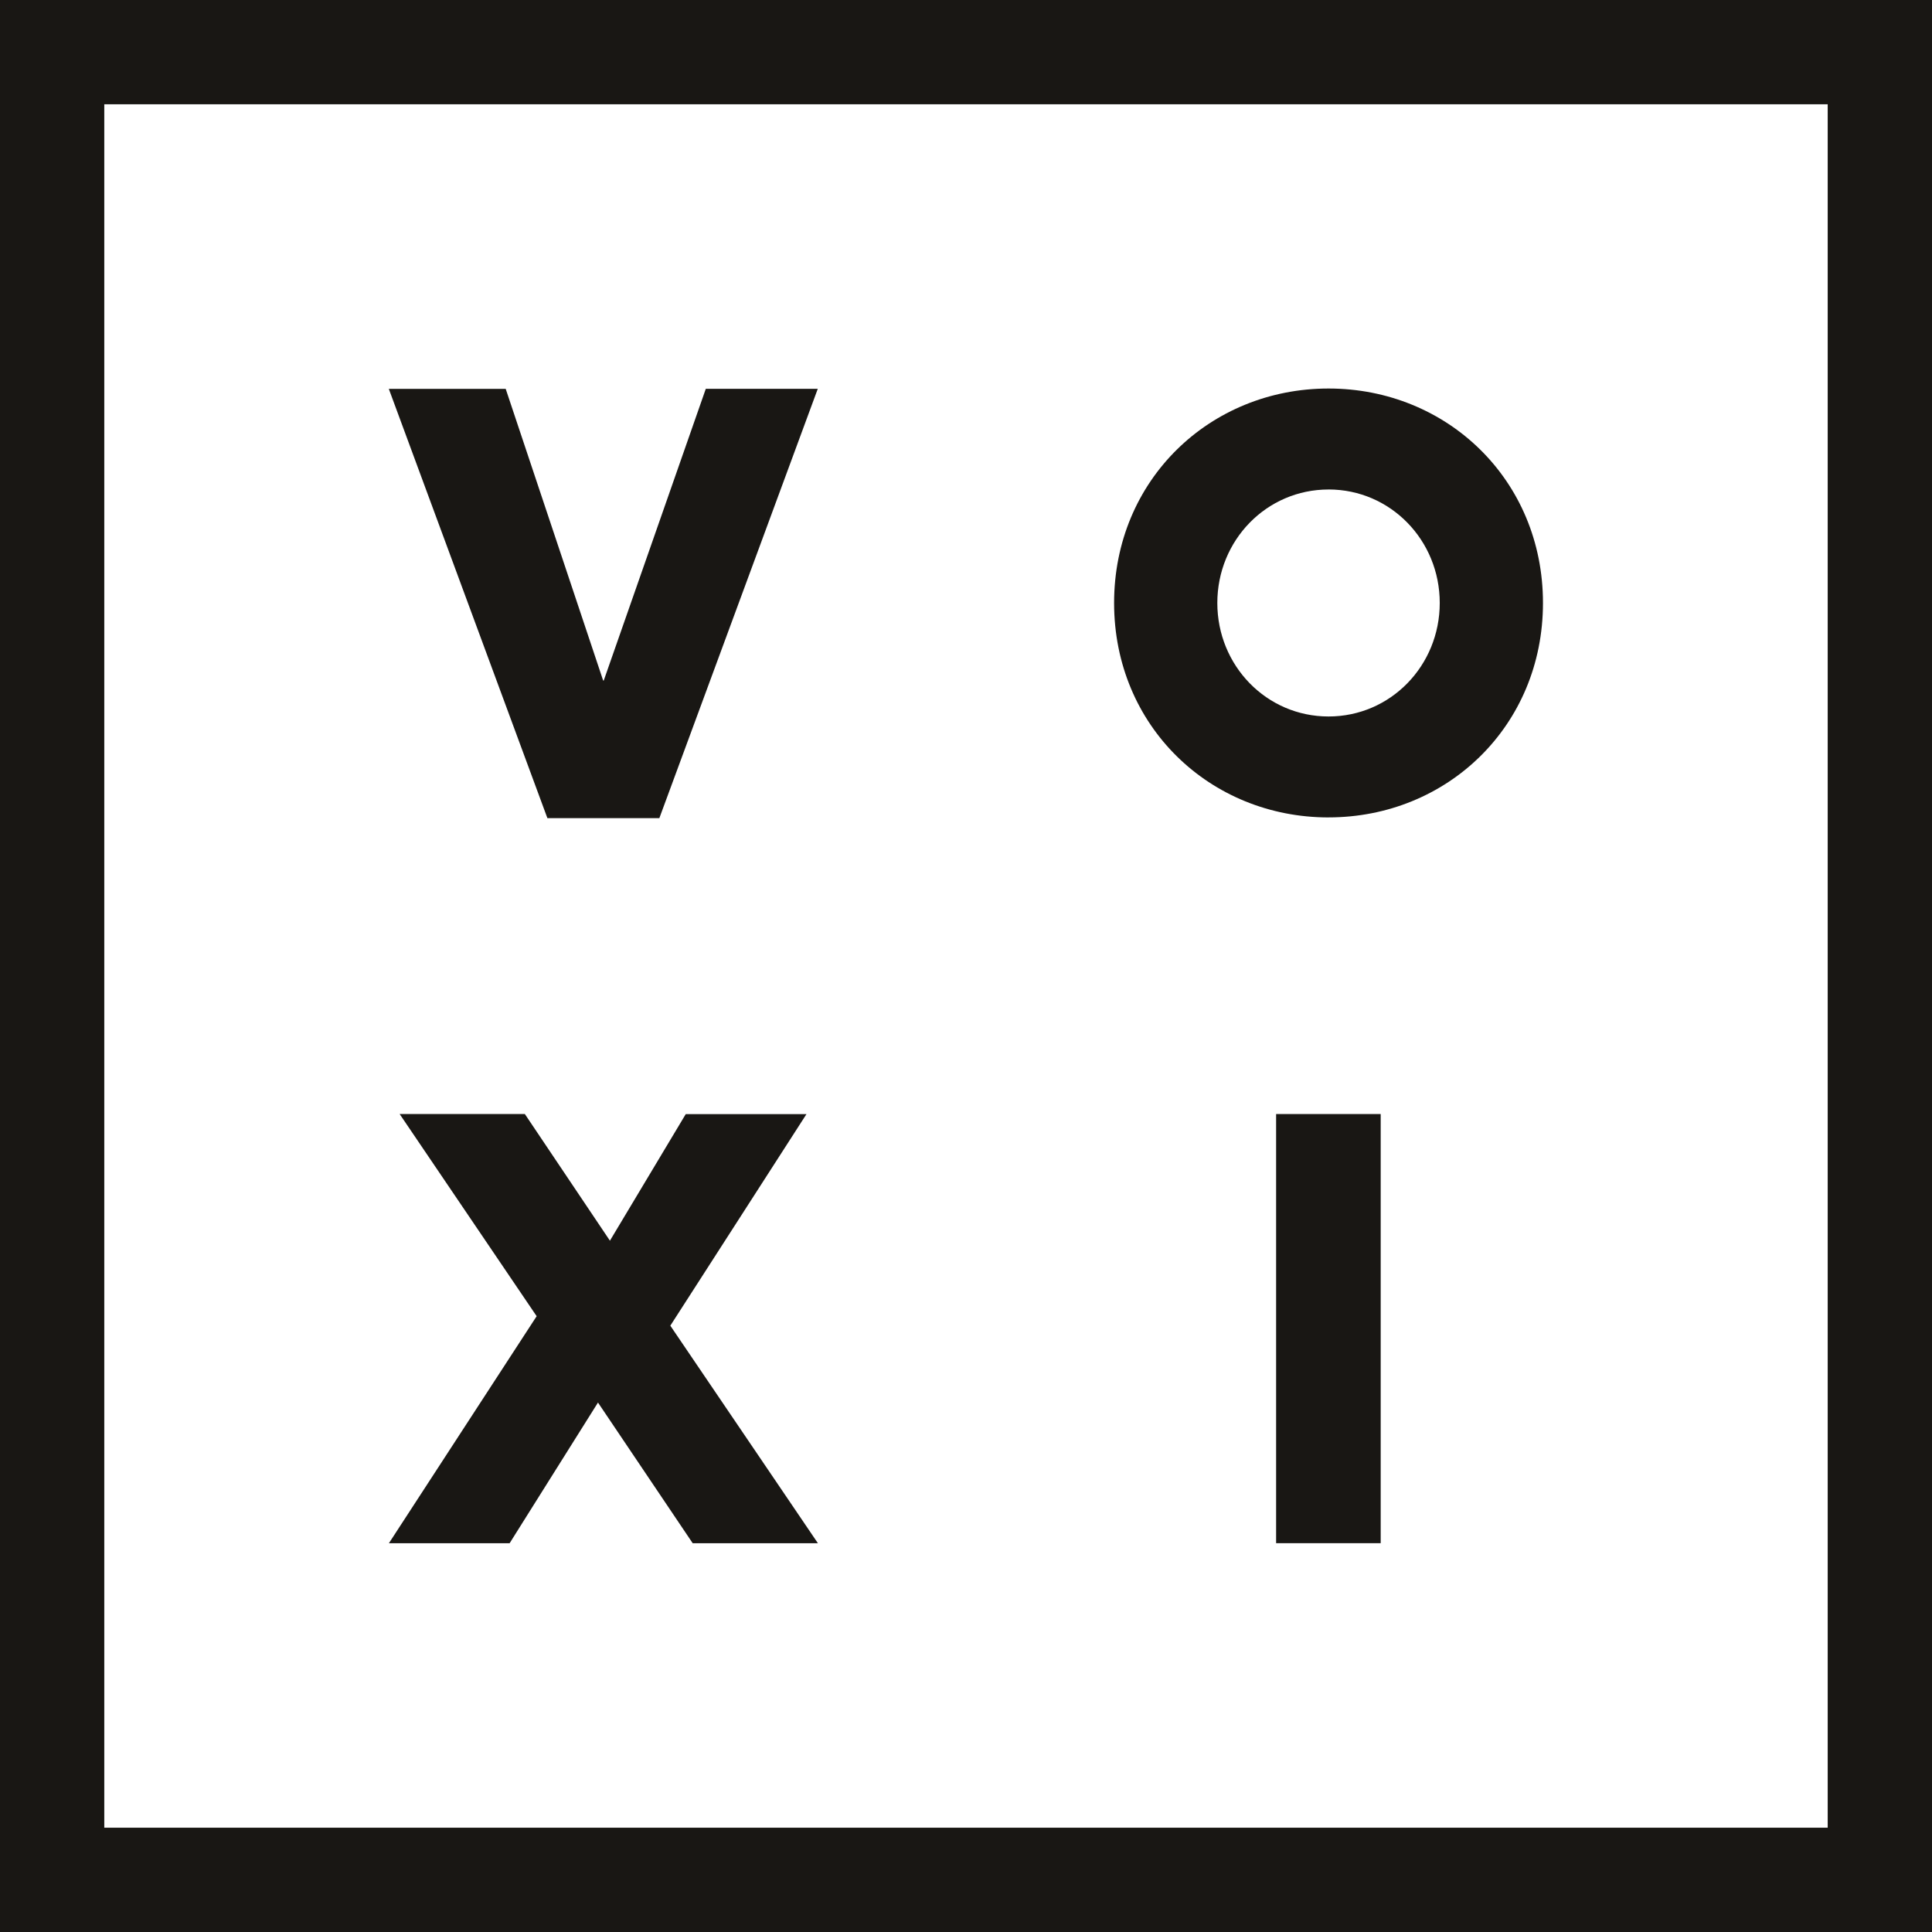 <svg xmlns="http://www.w3.org/2000/svg" width="745.205" height="745.205" viewBox="0 0 745.205 745.205">
  <defs>
    <style>
      .a {
        fill: #191714;
      }
    </style>
  </defs>
  <title>voxi-logo-freelogovectors.net</title>
  <g>
    <polygon class="a" points="254.322 315.574 315.429 149.973 272.238 149.973 232.877 262.478 232.877 262.499 232.649 262.499 195.058 149.993 149.973 149.993 211.142 315.574 254.322 315.574"/>
    <rect class="a" x="492.219" y="429.704" width="40.335" height="165.529"/>
    <path class="a" d="M167.397,27.397V772.603H912.603V27.397ZM872.372,732.372H207.618V67.618H872.372Z" transform="translate(-167.397 -27.397)"/>
    <polygon class="a" points="311.061 429.745 264.496 429.745 235.258 478.556 202.447 429.704 154.154 429.704 206.991 507.671 207.002 507.671 150.004 595.254 196.569 595.254 230.652 540.988 267.187 595.254 315.481 595.254 258.555 511.335 311.061 429.745"/>
    <path class="a" d="M679.84,342.692V342.681c45.675,0,82.708-35.201,82.708-82.707,0-47.507-37.033-82.718-82.708-82.718-45.685,0-82.717,35.211-82.717,82.718C597.123,307.48,634.154,342.692,679.84,342.692Zm0-126.488v-.011c23.919,0,42.891,19.603,42.891,43.781s-18.972,43.781-42.891,43.781c-23.929,0-42.901-19.603-42.901-43.781S655.911,216.203,679.84,216.203Z" transform="translate(-167.397 -27.397)"/>
  </g>
</svg>
